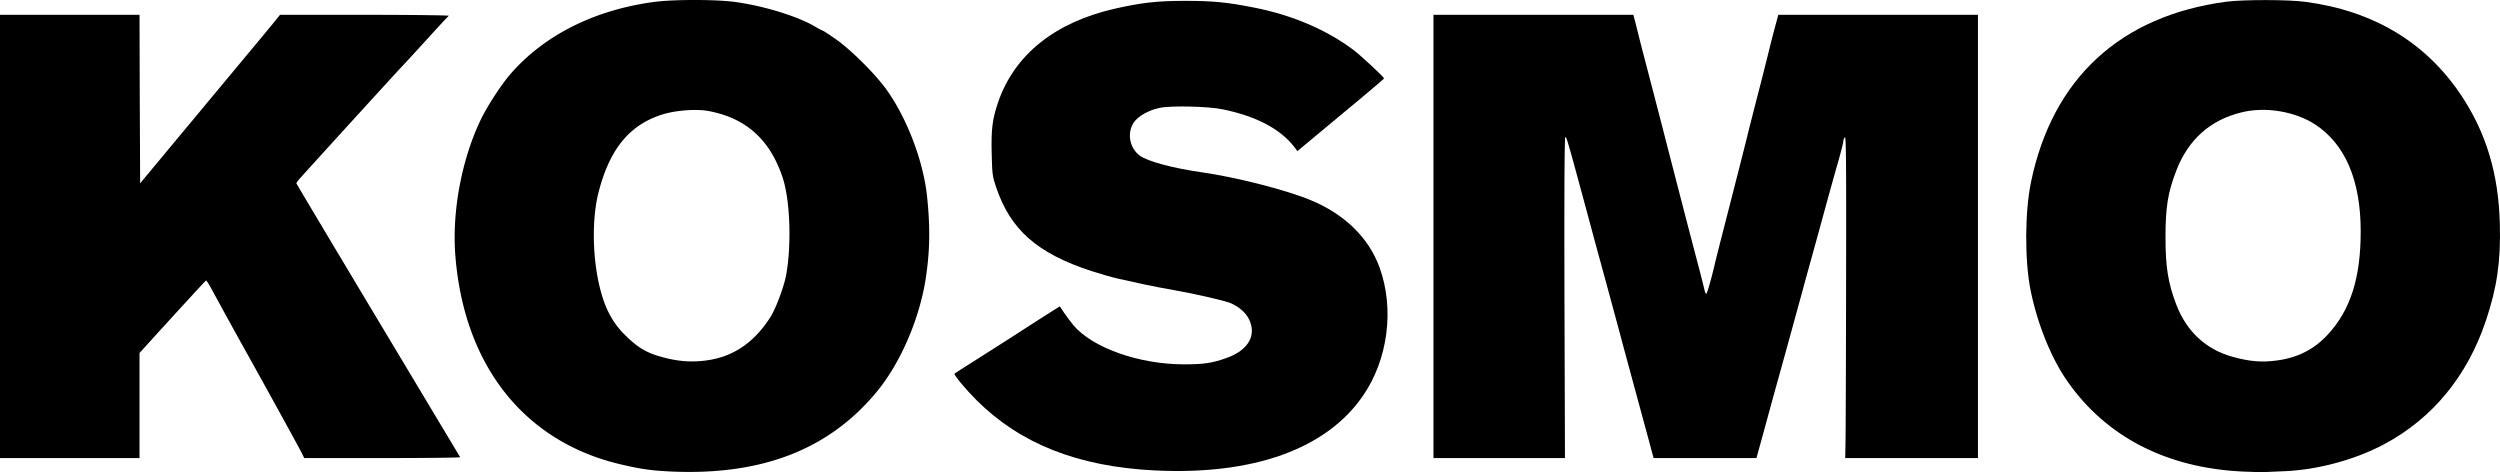 <svg xmlns="http://www.w3.org/2000/svg" width="1754.046" height="331.244" viewBox="0 0 1754.046 331.244">
  <g id="Group_65" data-name="Group 65" transform="translate(-80 -177)">
    <path id="Path_6" data-name="Path 6" d="M637.063,493.829c-13.947-.693-20.964-1.646-35.69-5.111-67.4-15.939-109.583-69.3-115.647-146.4-2.426-30.666,4.331-66.963,17.585-94.857,4.5-9.529,14.467-24.862,21.05-32.485,23.822-27.461,59.253-45.133,101.267-50.677,13.6-1.733,42.274-1.733,55.788,0,20.271,2.685,44.353,10.049,56.827,17.412a41.748,41.748,0,0,0,5.544,2.945c.26,0,4.245,2.6,8.836,5.8,10.482,7.277,28.067,24.775,35.864,35.777,14.467,20.444,25.728,50.33,28.24,74.933,2.339,22.7,1.906,39.415-1.3,59.253-4.678,27.807-17.759,57.694-33.958,77.358C747.945,478.41,700.82,496.688,637.063,493.829Zm24.256-77.878c19.058-2.426,33.785-12.3,45.306-30.233,3.812-5.891,9.442-20.877,11.088-29.193,3.985-21.137,2.945-52.669-2.252-68.609-8.749-26.681-25.555-41.928-51.716-46.952-8.316-1.646-22.436-.693-31.879,2.079-23.736,7.1-38.029,24.429-45.826,55.528-4.764,19.231-4.071,47.472,1.733,68.782,3.552,13.254,8.836,22.7,17.152,30.839,8.4,8.316,14.467,12.041,24.082,14.813,11.781,3.465,21.657,4.331,32.312,2.945Z" transform="translate(-86.244 14)"/>
    <path id="Path_7" data-name="Path 7" d="M1909.609,493.838c-53.1-2.6-95.2-24.256-122.4-62.978-11.435-16.2-21.224-40.282-26.075-64.277-4.158-20.791-4.071-54.835.347-75.972,15.073-72.594,62.631-116.427,136.871-126.389,12.128-1.559,43.487-1.559,55.7.087,47.558,6.324,84.288,28.327,109.064,65.317,17.672,26.421,26.421,55.355,27.288,90.7.693,26.075-1.993,44.44-9.875,67.916-13.081,38.809-37.423,68.349-71.294,86.454-20.184,10.742-46.172,17.845-69.3,18.885-5.458.173-11.695.52-13.86.606-2.166.173-9.529,0-16.459-.347Zm24.083-77.878c14.813-1.906,26.421-7.8,36.037-18.278,15.853-17.152,23.043-39.589,23.043-72.334,0-35.777-10.828-61.159-31.965-75.019-14.12-9.182-34.911-12.648-51.63-8.489-22.09,5.371-37.423,19.145-45.826,40.975-5.891,15.246-7.536,25.555-7.536,46.952,0,20.617,1.819,31.879,7.536,46.865,7.19,18.885,20.877,31.619,39.589,36.73,11.868,3.292,20.184,3.985,30.753,2.6Z" transform="translate(-256.459 13.992)"/>
    <path id="Path_8" data-name="Path 8" d="M1030.342,493.143c-53.709-2.685-94.164-18.711-124.83-49.291-7.8-7.8-16.2-17.932-15.42-18.625.173-.173,7.537-4.938,16.373-10.482,8.836-5.631,18.365-11.695,21.224-13.514s12.214-7.8,20.7-13.341l15.593-9.875,2.945,4.5c1.733,2.512,4.591,6.324,6.41,8.576,13.254,15.939,46.086,27.634,77.791,27.634,13.947,0,19.924-.866,30.146-4.591,15.073-5.457,20.964-15.939,15.333-27.2-2.252-4.591-7.19-8.836-13.081-11.262-4.245-1.733-25.815-6.67-39.415-9.009-5.891-1.04-15.246-2.772-20.7-3.985s-13.427-2.945-17.759-3.9c-4.245-.866-13.167-3.465-19.664-5.544-37.943-12.474-56.568-28.847-66.7-58.733-2.512-7.45-2.772-8.923-3.119-23.129-.433-17.759.433-24.689,4.591-36.817,11.521-33.178,39.849-55.875,81.949-65.4,18.192-4.158,29.713-5.458,48.858-5.458,19.751,0,29.886.953,48.944,4.764,26.335,5.2,50.417,15.42,69.3,29.54,5.024,3.725,21.657,19.231,21.657,20.1,0,.26-6.93,6.151-15.333,13.167-8.49,7.017-22.177,18.365-30.406,25.3l-15.073,12.561-2.252-3.032c-9.875-12.648-26.854-21.57-50.417-26.335-10.135-2.079-36.21-2.685-44.093-.953-7.8,1.646-15.073,5.8-18.105,10.309-4.851,7.363-2.859,17.932,4.331,23.216,5.717,4.072,22.87,8.663,43.14,11.608,24.342,3.465,59.773,12.474,76.925,19.664,23.736,9.875,40.628,26.421,48.165,47.3,10.482,29.107,5.891,64.451-11.781,90.006-25.728,37.336-77.1,55.7-146.227,52.236Z" transform="translate(-140.377 13.906)"/>
    <path id="Path_9" data-name="Path 9" d="M117,330.5V175h97.889l.173,59.166.26,59.08,18.625-22.436c10.222-12.3,31.532-37.856,47.212-56.741,15.766-18.885,29.453-35.431,30.406-36.73L313.47,175h59.6c32.832,0,59.253.346,58.82.693-.52.346-7.277,7.623-15.073,16.2s-16.373,17.932-19.145,20.791c-6.064,6.5-66.1,72.334-69.908,76.752a19.2,19.2,0,0,0-2.859,3.725c0,.26,25.815,43.487,57.261,95.983,31.532,52.583,57.434,95.81,57.694,96.243.173.347-24.342.606-54.575.606H330.449l-1.559-3.205c-1.3-2.772-27.894-51.11-42.1-76.492-5.891-10.655-13.081-23.649-20.357-37.076-2.339-4.418-4.5-7.883-4.851-7.8-.52.26-11.521,12.214-33.958,36.817l-12.734,14.034v73.72H117Z" transform="translate(-37 12.395)"/>
    <path id="Path_10" data-name="Path 10" d="M1278,330.5V175h140.25l.866,3.292c.52,1.733,1.473,5.717,2.252,8.836s2.859,11.521,4.764,18.625c5.8,22.263,10.915,41.841,15.16,58.473,9.269,35.864,16.892,65.4,22.523,86.627,2.079,7.883,3.985,15.593,4.331,17.152.347,1.473.866,2.772,1.213,2.772.606,0,3.552-10.309,5.8-19.924.606-2.6,3.292-13.341,5.977-23.822,9.962-38.809,16.2-63.324,17.325-68,.606-2.6,3.725-14.9,6.93-27.288s6.5-25.468,7.363-29.02,2.772-11.262,4.331-17.066L1519.95,175h140.076V485.992H1566.9l.173-9.7c.173-5.371.346-56.221.433-113.048.173-82.469,0-103-.78-102.307a3.8,3.8,0,0,0-1.126,2.6c0,.953-1.559,7.1-3.378,13.6-1.906,6.5-5.2,18.452-7.45,26.508-4.418,16.286-10.135,36.99-15.246,55.441-1.819,6.67-5.111,18.8-7.363,26.854-3.985,14.727-8.749,31.879-15.073,54.575-1.819,6.67-5.371,19.664-7.883,28.847l-4.591,16.632h-72.16l-1.473-5.371c-.78-3.032-2.945-11.088-4.851-18.018-8.4-30.926-11.435-42.1-15.16-55.875-4.331-16.286-8.749-32.485-14.64-54.142-2.166-7.883-5.717-20.877-7.883-29.02-16.286-60.293-16.979-62.8-17.932-62.8-.606,0-.78,40.888-.606,112.615l.347,112.615H1278Z" transform="translate(-192.258 12.395)"/>
  </g>
</svg>
